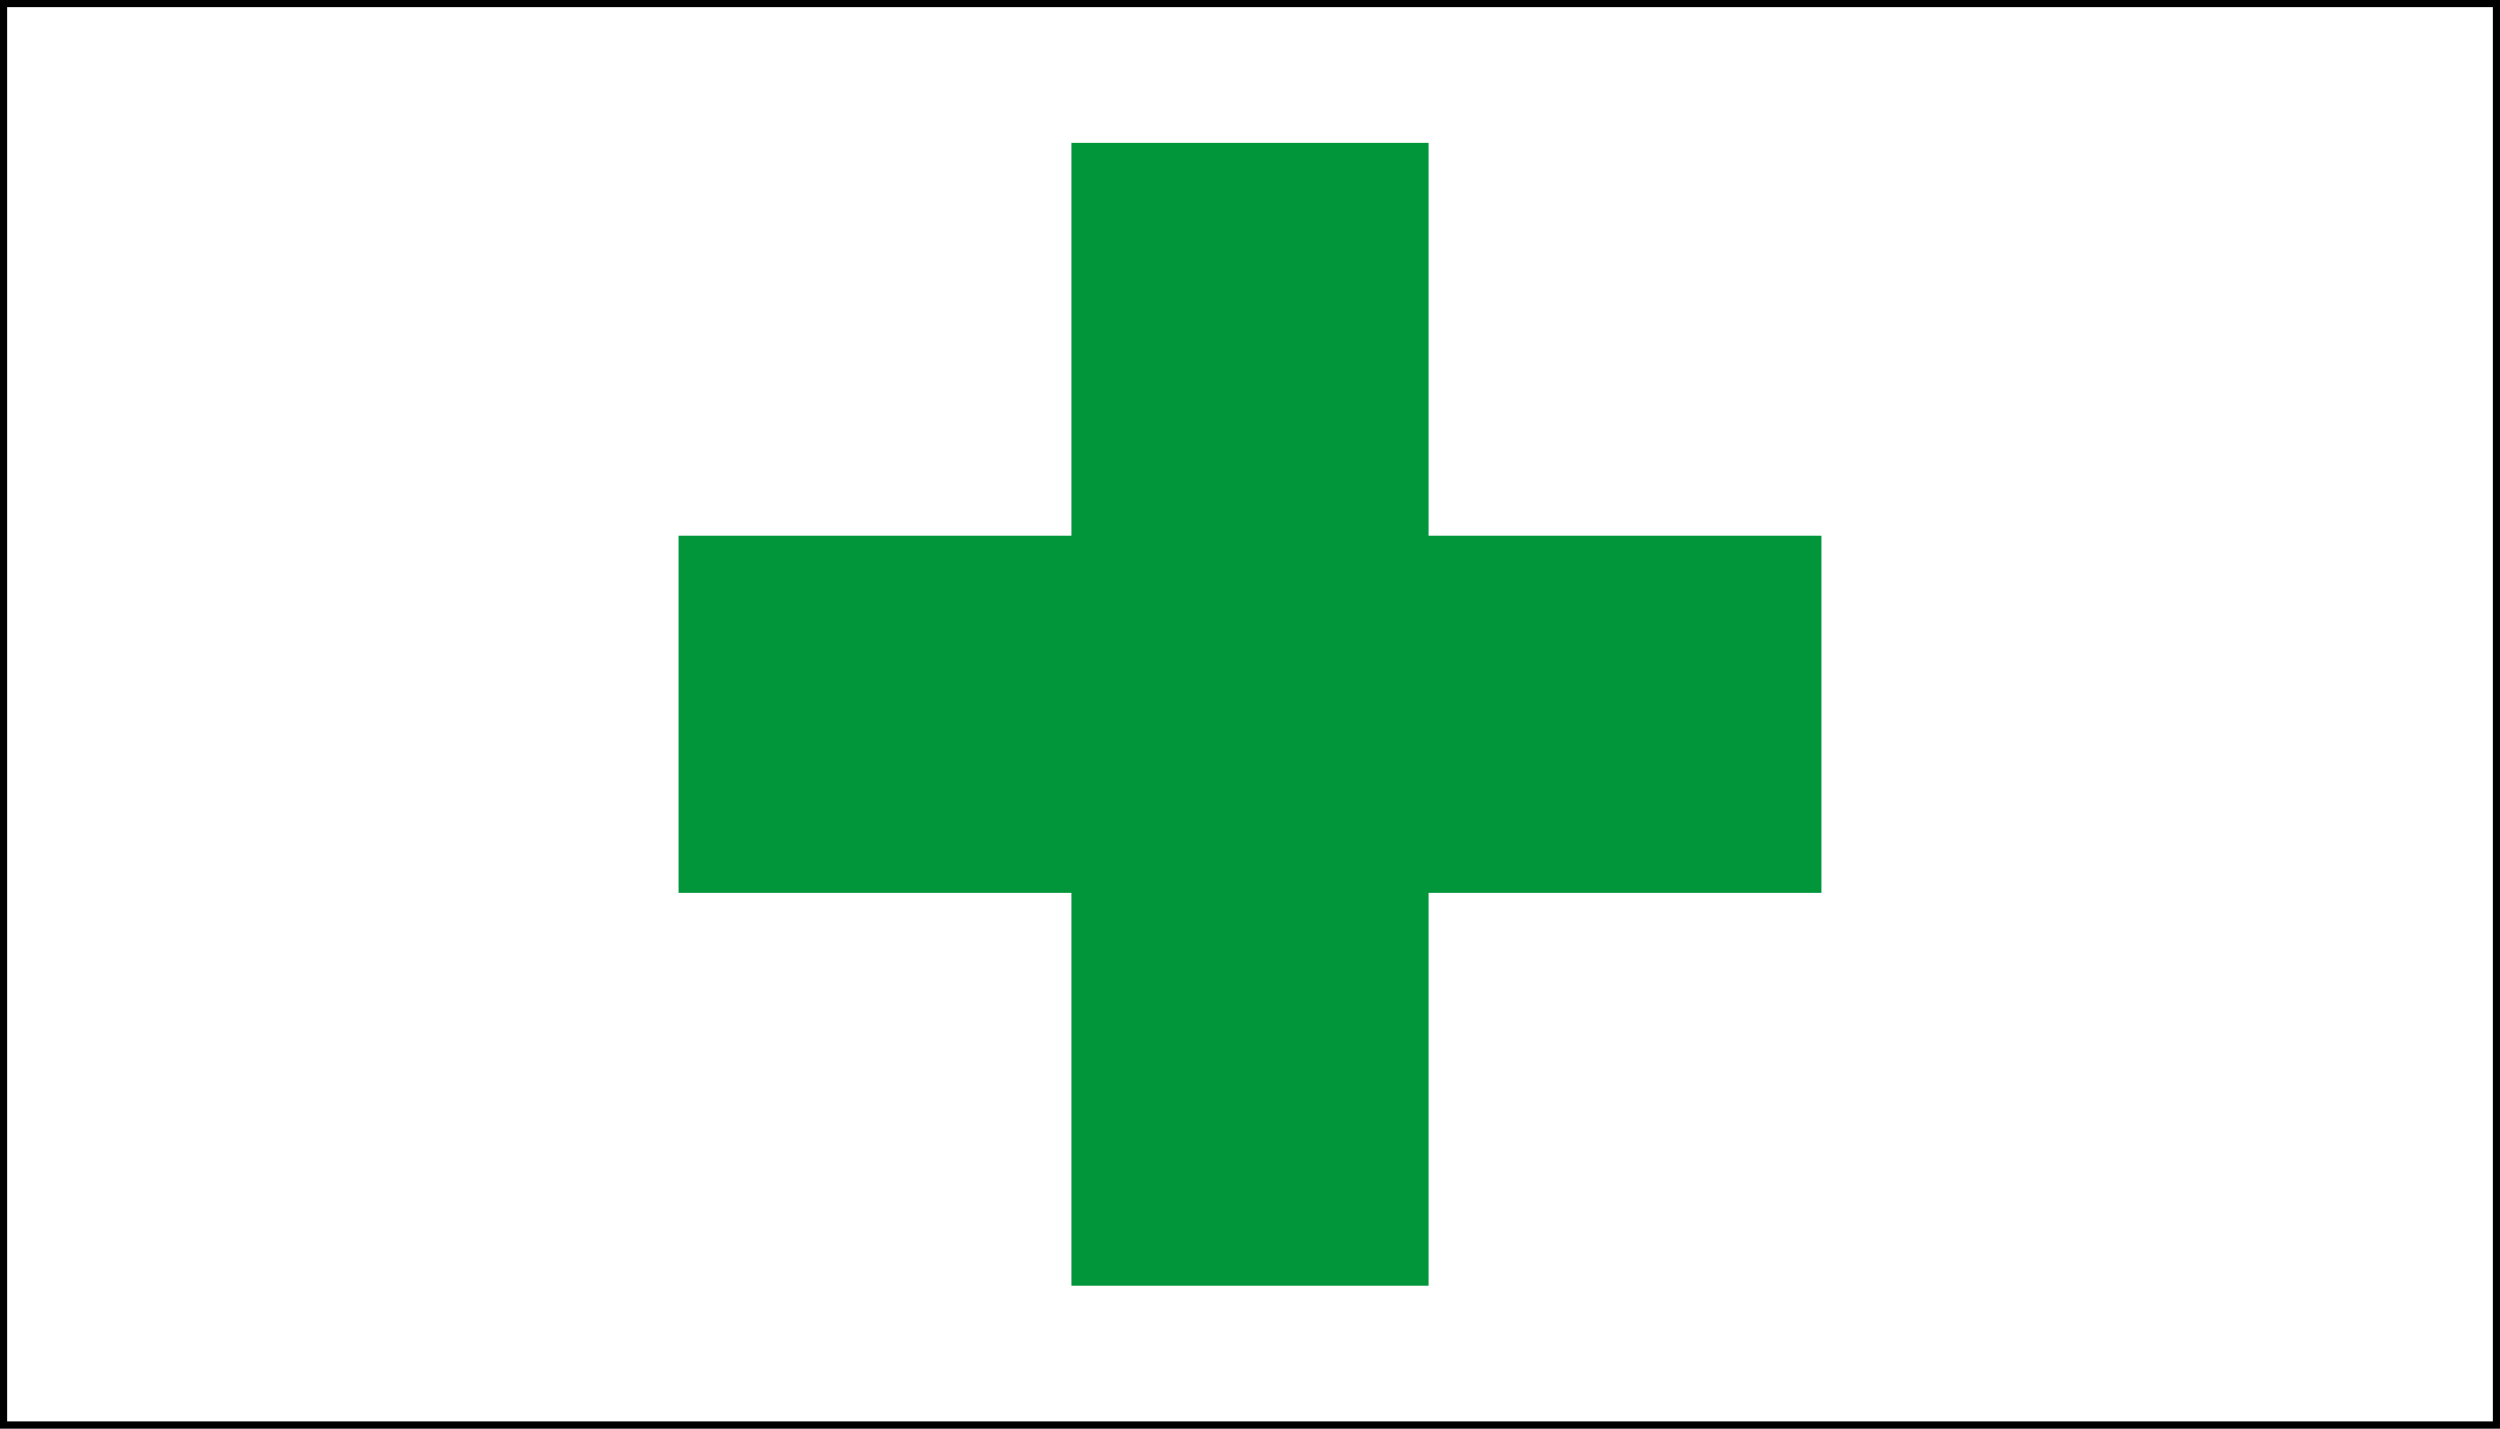 <?xml version="1.0" encoding="UTF-8"?>
<svg width="350" height="200" xmlns="http://www.w3.org/2000/svg" xmlns:svg="http://www.w3.org/2000/svg">
 <rect width="100%" height="100%" fill="#333333" stroke="none"/>
 <!-- Created with SVG-edit - http://svg-edit.googlecode.com/ -->

 <g>
  <title>Layer 1</title>
  <rect id="svg_2" height="200" width="350" y="0" x="0" stroke-width="2" stroke="#000000" fill="#ffffff"/>
  <rect fill="#009639" stroke="#000000" stroke-width="0" stroke-dasharray="null" stroke-linejoin="null" stroke-linecap="null" x="150" y="20" width="50" height="160" id="svg_3"/>
  <rect fill="#009639" stroke="#000000" stroke-width="0" stroke-dasharray="null" stroke-linejoin="null" stroke-linecap="null" x="95" y="75" width="160" height="50" id="svg_5"/>
 </g>
</svg>